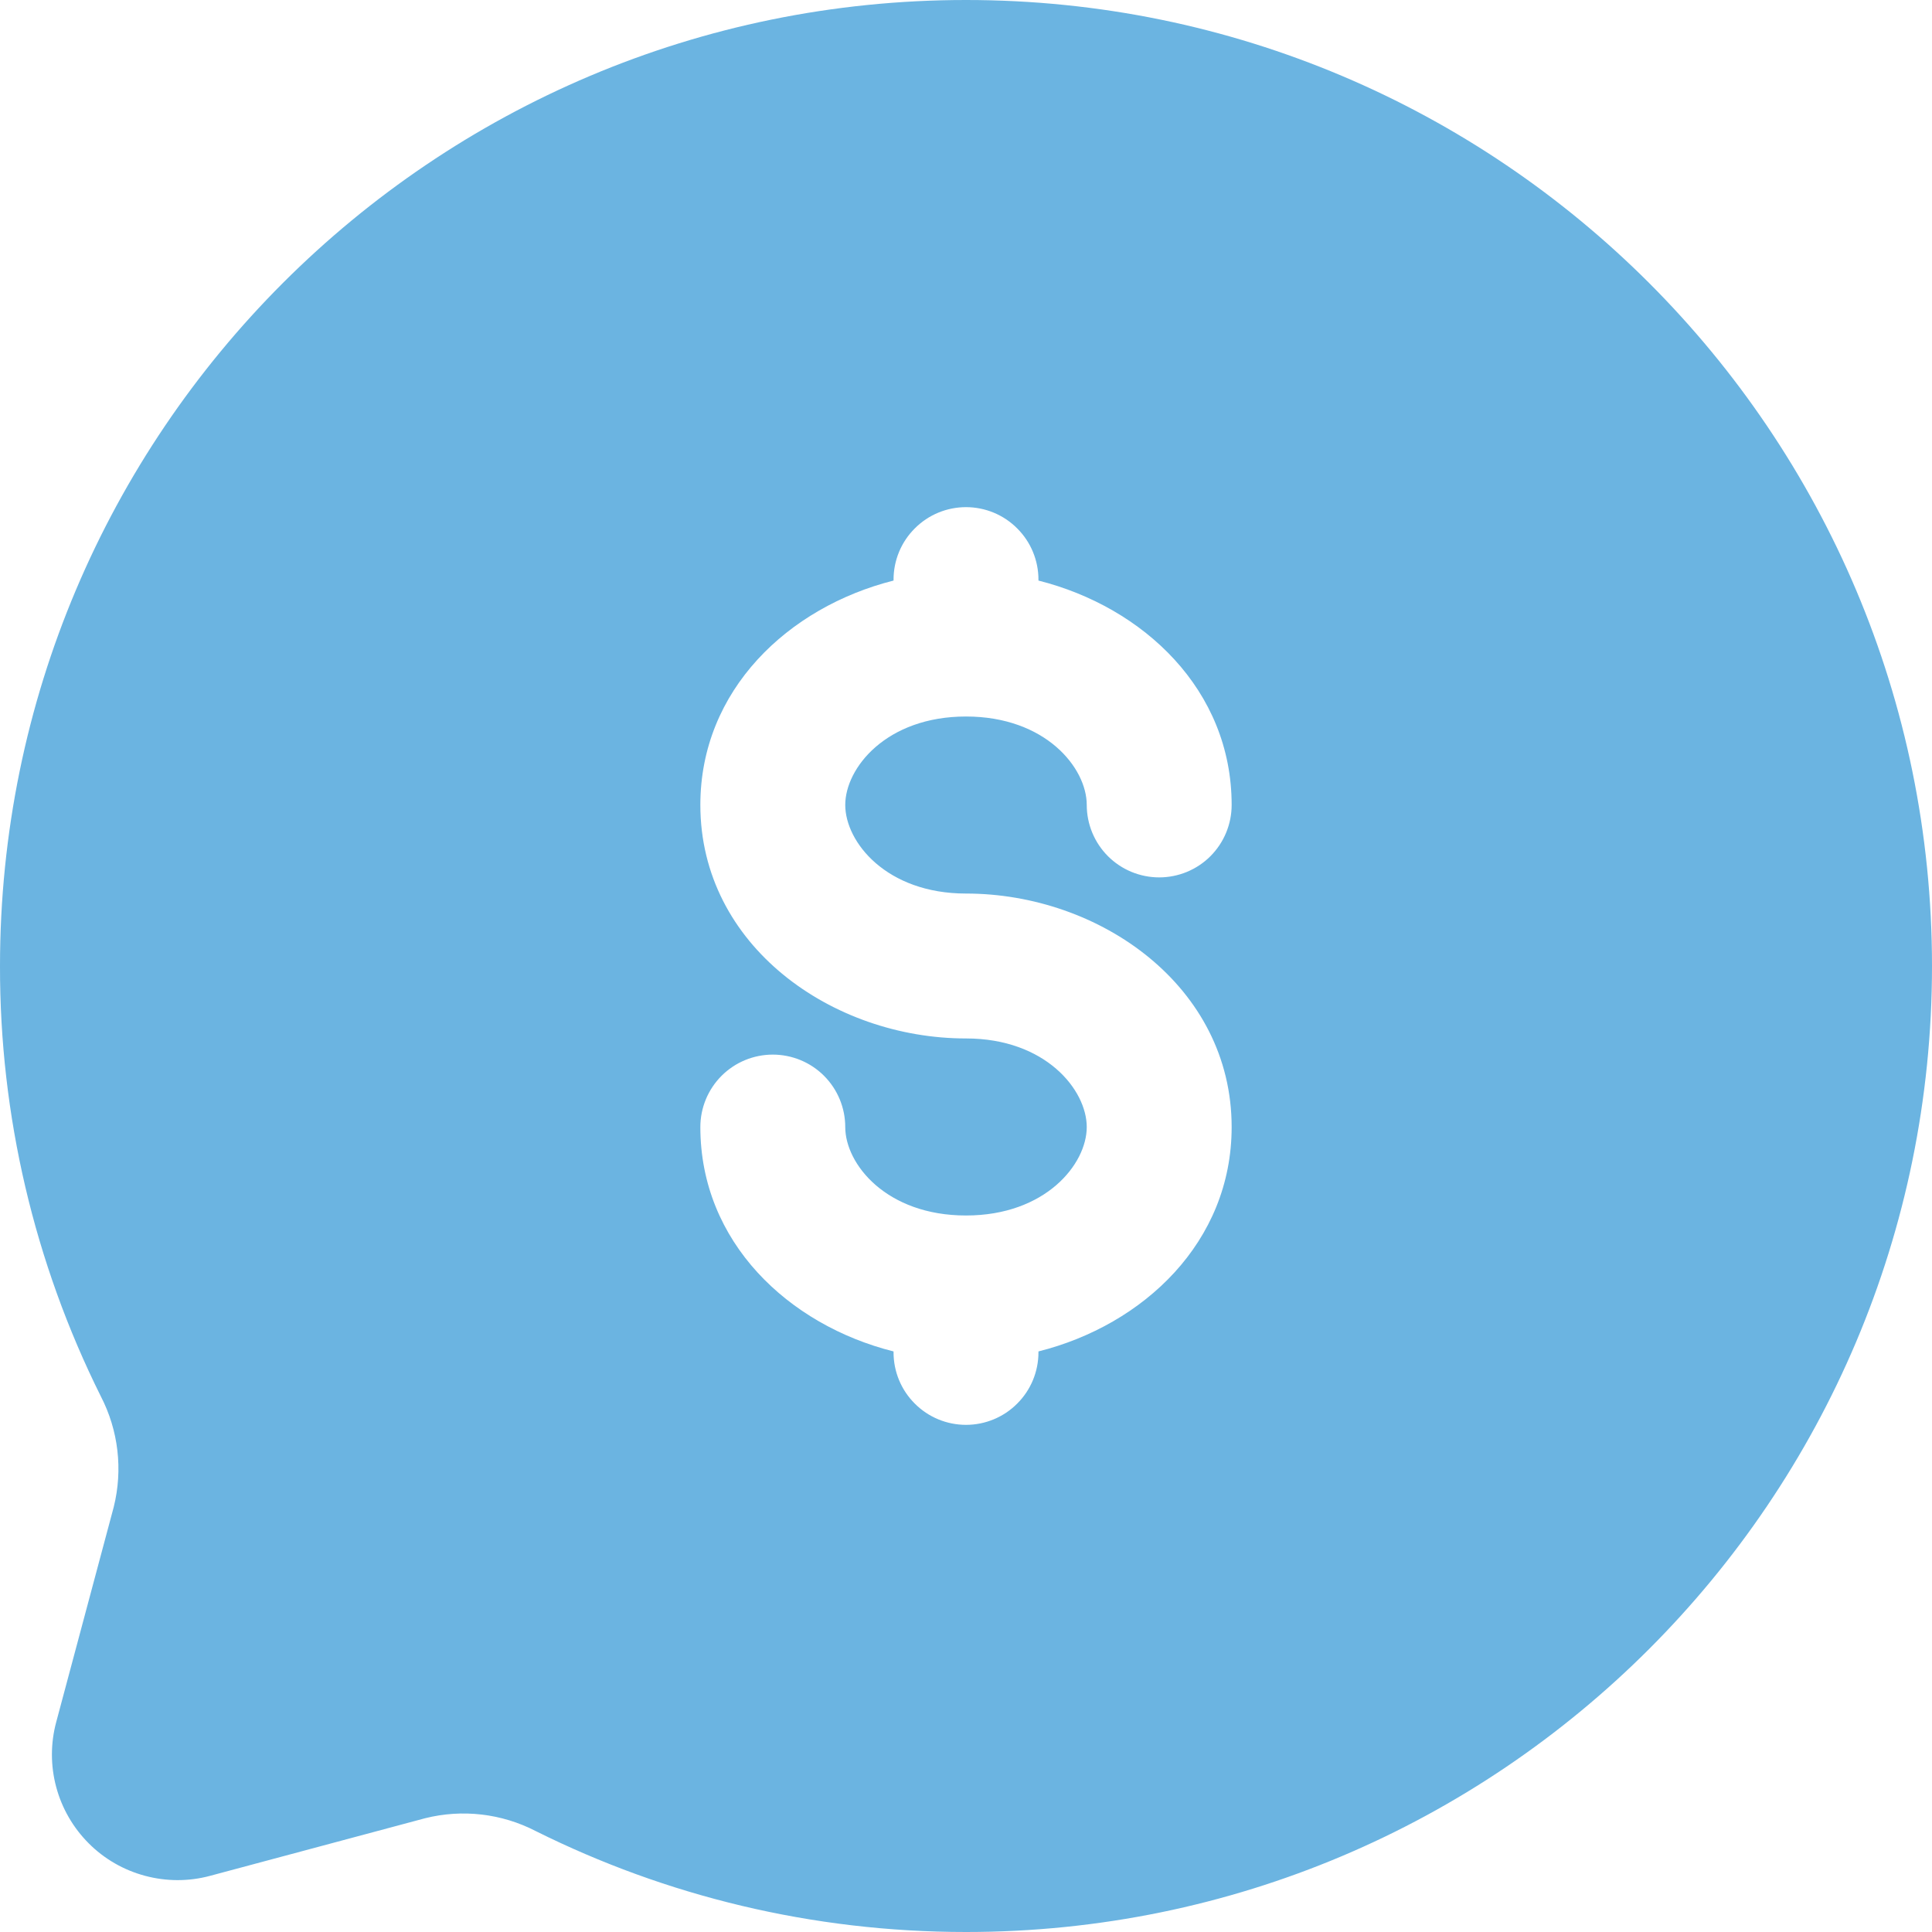<svg xmlns="http://www.w3.org/2000/svg" width="22" height="22" viewBox="0 0 22 22" fill="none">
  <path fill-rule="evenodd" clip-rule="evenodd" d="M22 11C22 17.075 17.075 22 11 22C9.24 22 7.577 21.586 6.103 20.852C5.713 20.65 5.264 20.598 4.839 20.705L2.39 21.361C2.148 21.426 1.893 21.425 1.651 21.36C1.408 21.295 1.187 21.168 1.01 20.99C0.833 20.813 0.705 20.592 0.64 20.349C0.575 20.107 0.575 19.852 0.64 19.61L1.295 17.161C1.401 16.736 1.349 16.287 1.147 15.898C0.39 14.377 -0.003 12.7 1.37504e-05 11C1.37504e-05 4.925 4.925 0 11 0C17.075 0 22 4.925 22 11ZM11 5.775C11.219 5.775 11.429 5.862 11.583 6.017C11.738 6.171 11.825 6.381 11.825 6.6V6.611C13.023 6.913 14.025 7.857 14.025 9.166C14.025 9.385 13.938 9.595 13.783 9.75C13.629 9.904 13.419 9.991 13.2 9.991C12.981 9.991 12.771 9.904 12.617 9.75C12.462 9.595 12.375 9.385 12.375 9.166C12.375 8.744 11.906 8.159 11 8.159C10.094 8.159 9.625 8.744 9.625 9.166C9.625 9.589 10.094 10.175 11 10.175C12.524 10.175 14.025 11.231 14.025 12.834C14.025 14.143 13.023 15.088 11.825 15.389V15.4C11.825 15.619 11.738 15.829 11.583 15.983C11.429 16.138 11.219 16.225 11 16.225C10.781 16.225 10.571 16.138 10.417 15.983C10.262 15.829 10.175 15.619 10.175 15.4V15.389C8.977 15.088 7.975 14.143 7.975 12.834C7.975 12.615 8.062 12.405 8.217 12.25C8.371 12.096 8.581 12.009 8.8 12.009C9.019 12.009 9.229 12.096 9.383 12.25C9.538 12.405 9.625 12.615 9.625 12.834C9.625 13.256 10.094 13.841 11 13.841C11.906 13.841 12.375 13.256 12.375 12.834C12.375 12.411 11.906 11.825 11 11.825C9.477 11.825 7.975 10.769 7.975 9.166C7.975 7.857 8.977 6.913 10.175 6.611V6.6C10.175 6.381 10.262 6.171 10.417 6.017C10.571 5.862 10.781 5.775 11 5.775Z" fill="#6BB4E1"/>
</svg>
